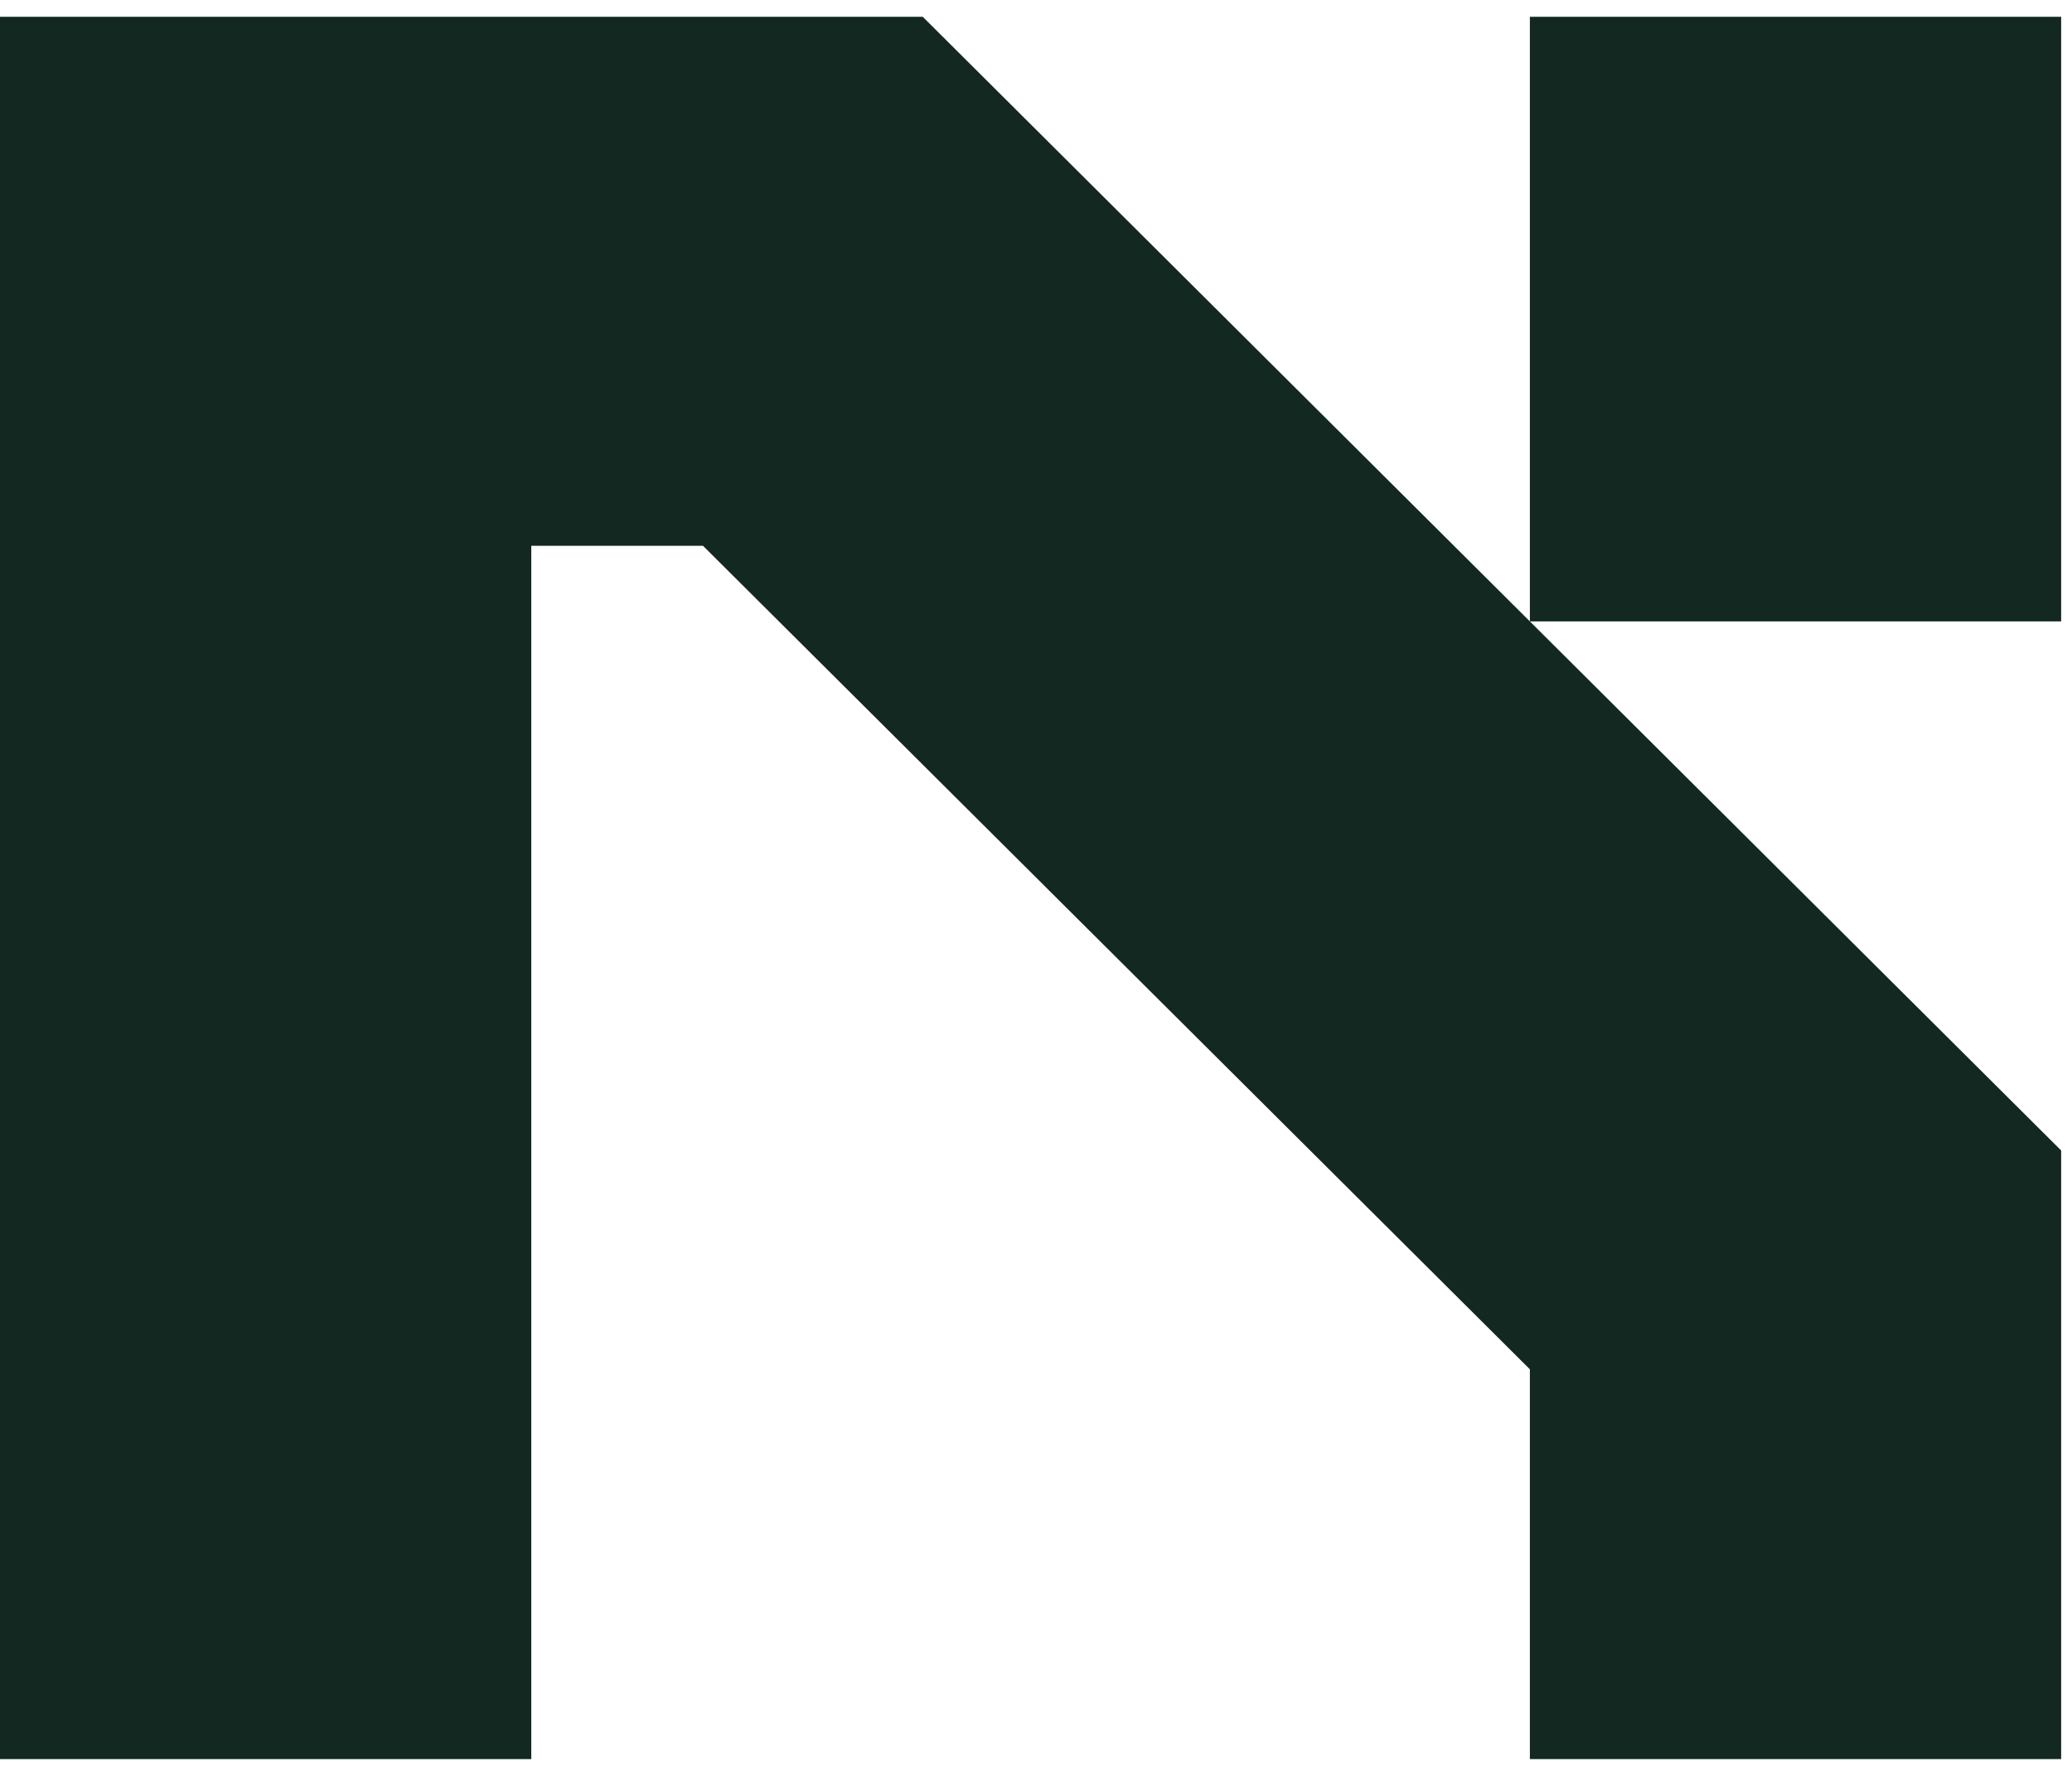 <?xml version="1.0" encoding="UTF-8" standalone="no"?><svg width="42" height="36" viewBox="0 0 42 36" fill="none" xmlns="http://www.w3.org/2000/svg">
<path d="M18.704 0.34L41.78 23.322V35.66H31.011V27.758L14.251 11.065H10.769V35.66H0V0.34H18.704ZM31.011 12.597V0.34H41.78V12.597H31.011Z" fill="#122821"/>
</svg>
